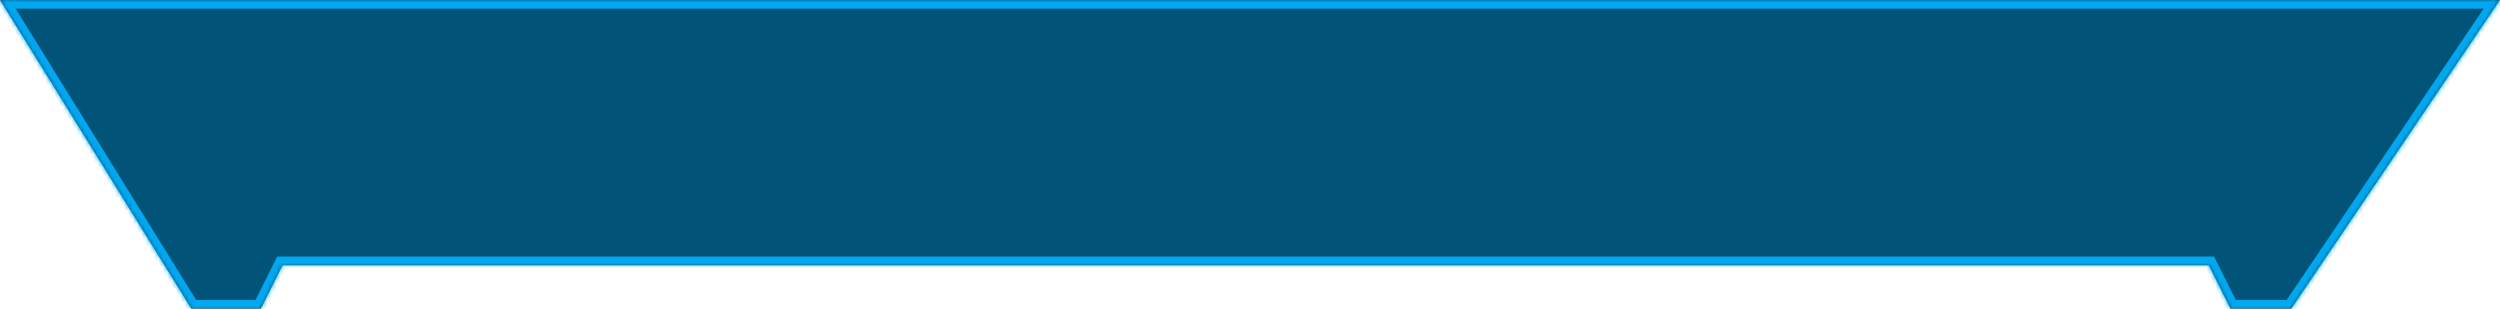 ﻿<?xml version="1.0" encoding="utf-8"?>
<svg version="1.1" xmlns:xlink="http://www.w3.org/1999/xlink" width="575px" height="71px" xmlns="http://www.w3.org/2000/svg">
  <defs>
    <mask fill="white" id="clip197">
      <path d="M 575 0  L 0 0  L 44 71  L 60 71  L 65 61  L 508 61  L 513 71  L 527 71  L 575 0  Z " fill-rule="evenodd" />
    </mask>
  </defs>
  <g transform="matrix(1 0 0 1 -672 -8 )">
    <path d="M 575 0  L 0 0  L 44 71  L 60 71  L 65 61  L 508 61  L 513 71  L 527 71  L 575 0  Z " fill-rule="nonzero" fill="#015478" stroke="none" transform="matrix(1 0 0 1 672 8 )" />
    <path d="M 575 0  L 0 0  L 44 71  L 60 71  L 65 61  L 508 61  L 513 71  L 527 71  L 575 0  Z " stroke-width="4" stroke="#02a7f0" fill="none" transform="matrix(1 0 0 1 672 8 )" mask="url(#clip197)" />
  </g>
</svg>